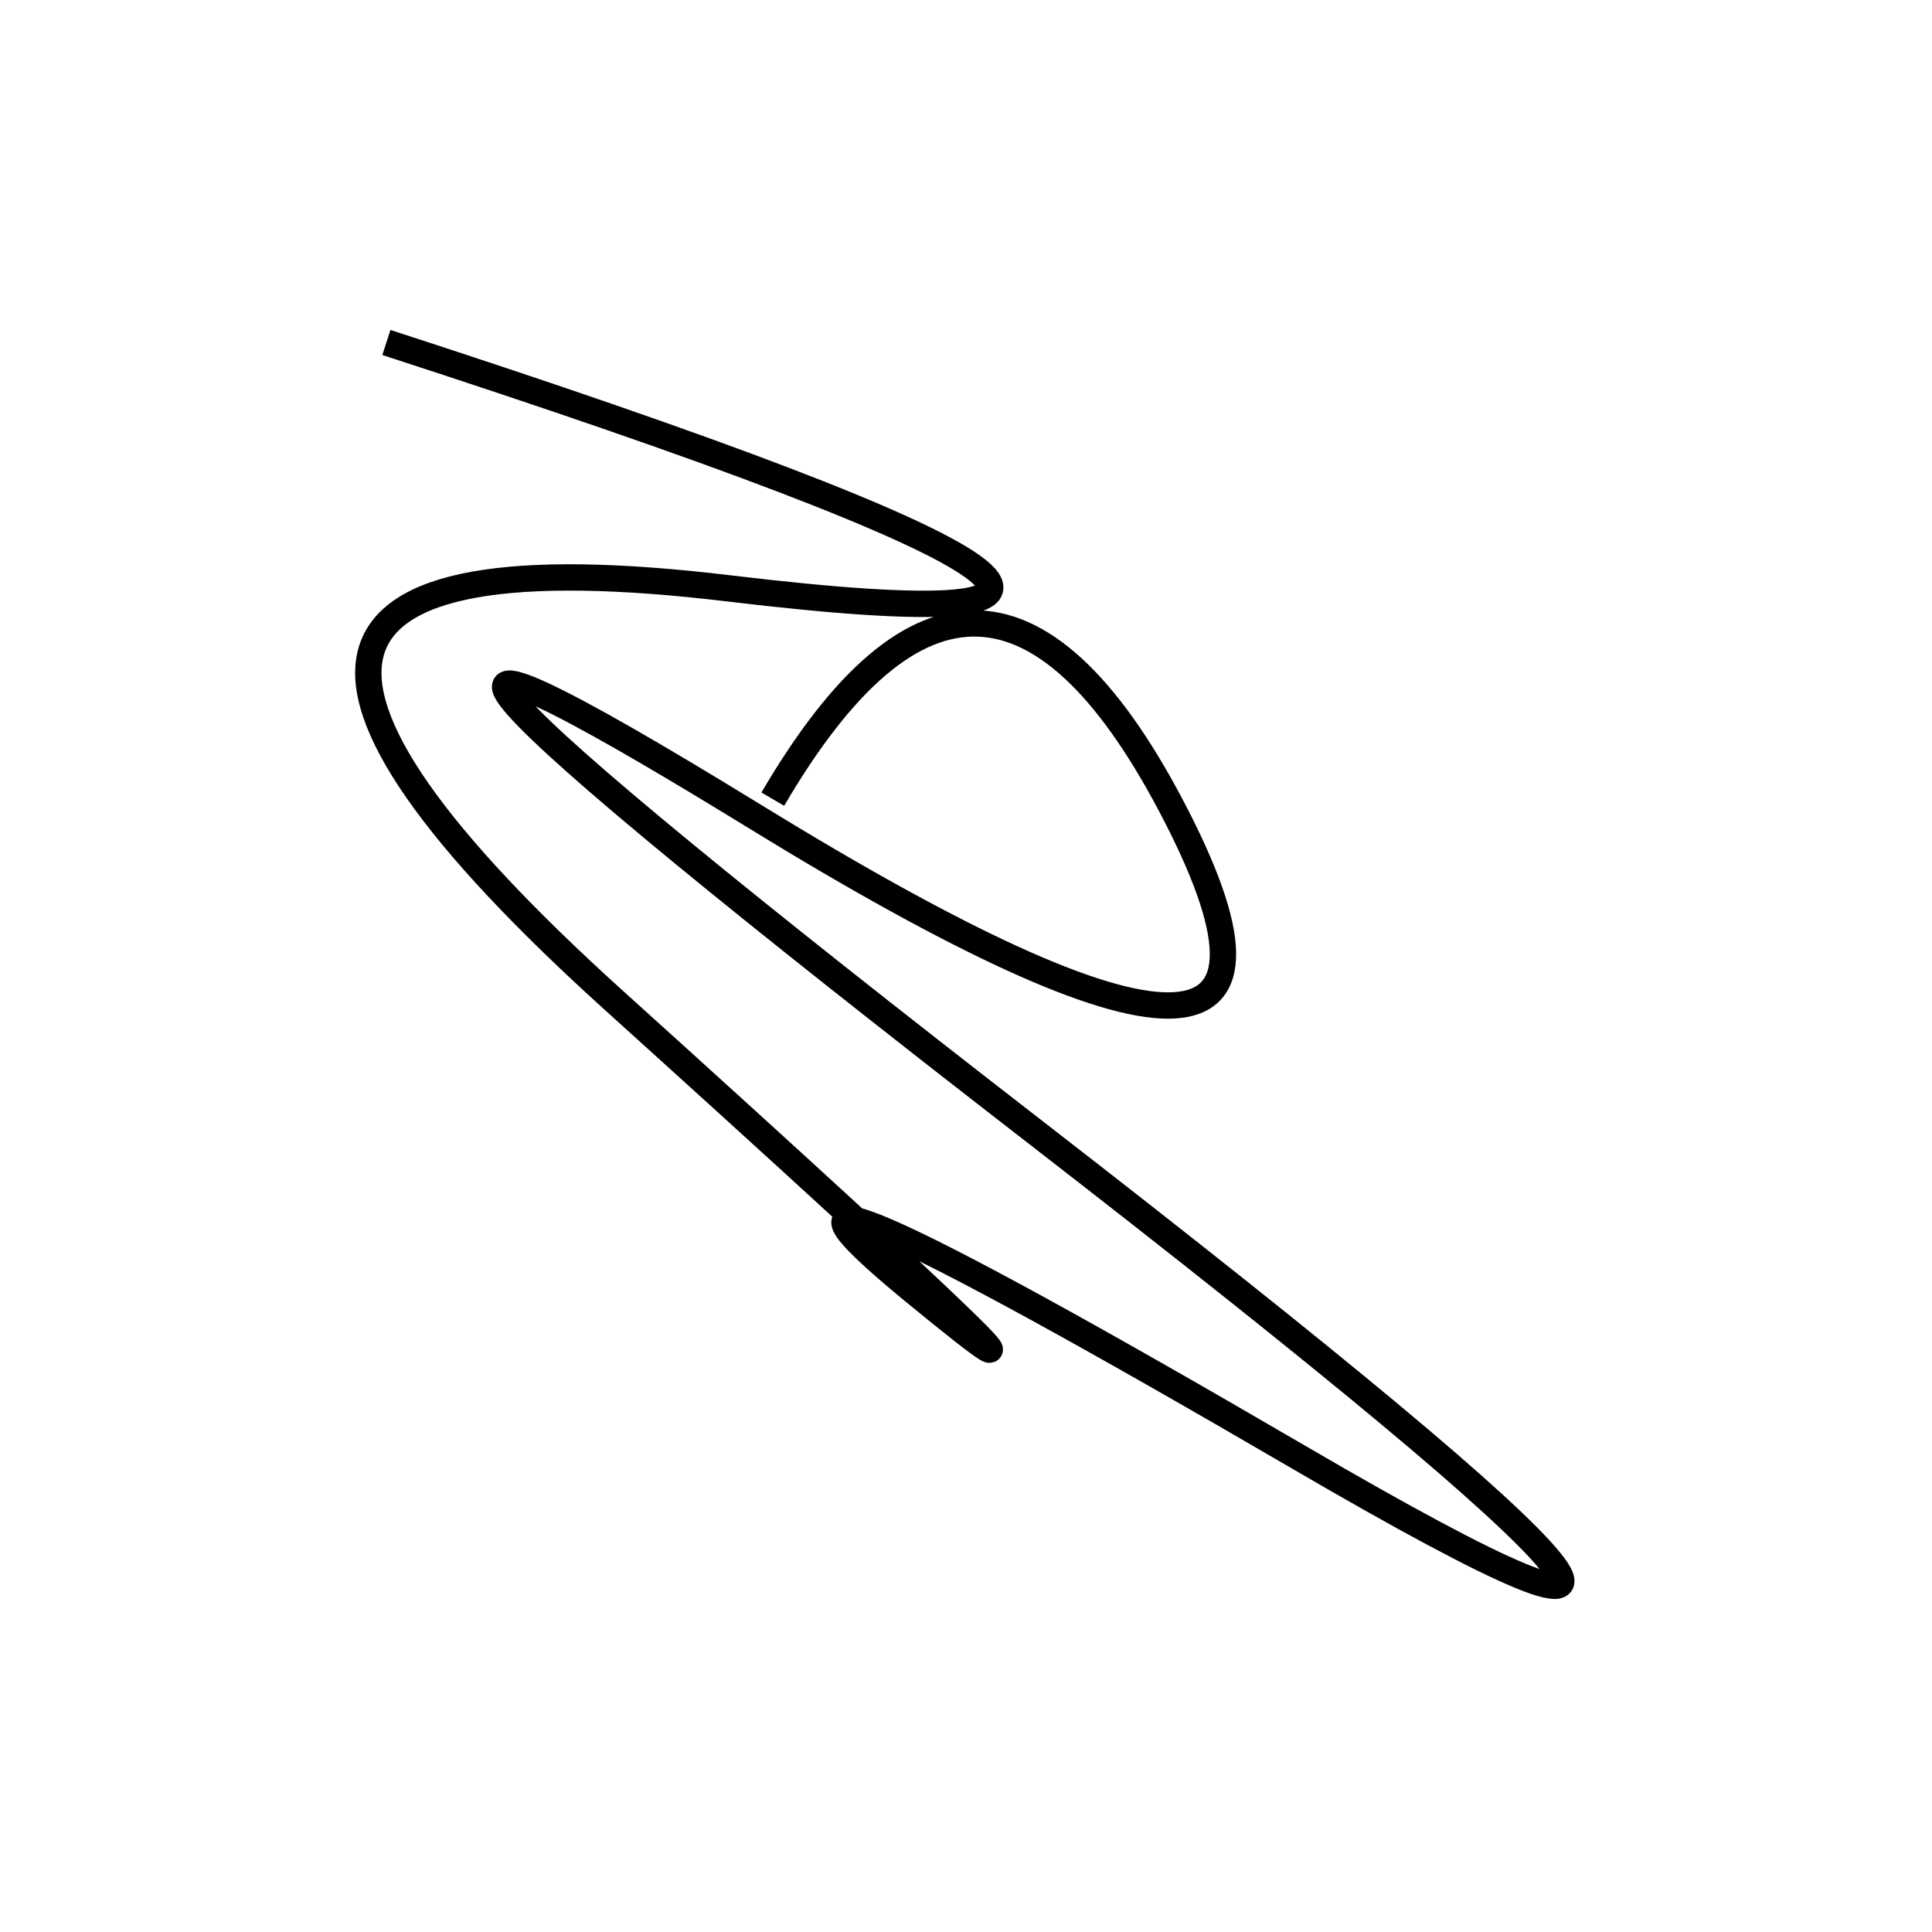 <svg width="220" height="220" xmlns="http://www.w3.org/2000/svg" shape-rendering="geometricPrecision"><path d="M 88 91 Q 112 50, 134 93 T 86 93 T 118 129 T 148 166 T 104 147 T 70 114 T 83 67 T 44 39 " stroke="black" stroke-width="3" fill="transparent"/></svg>